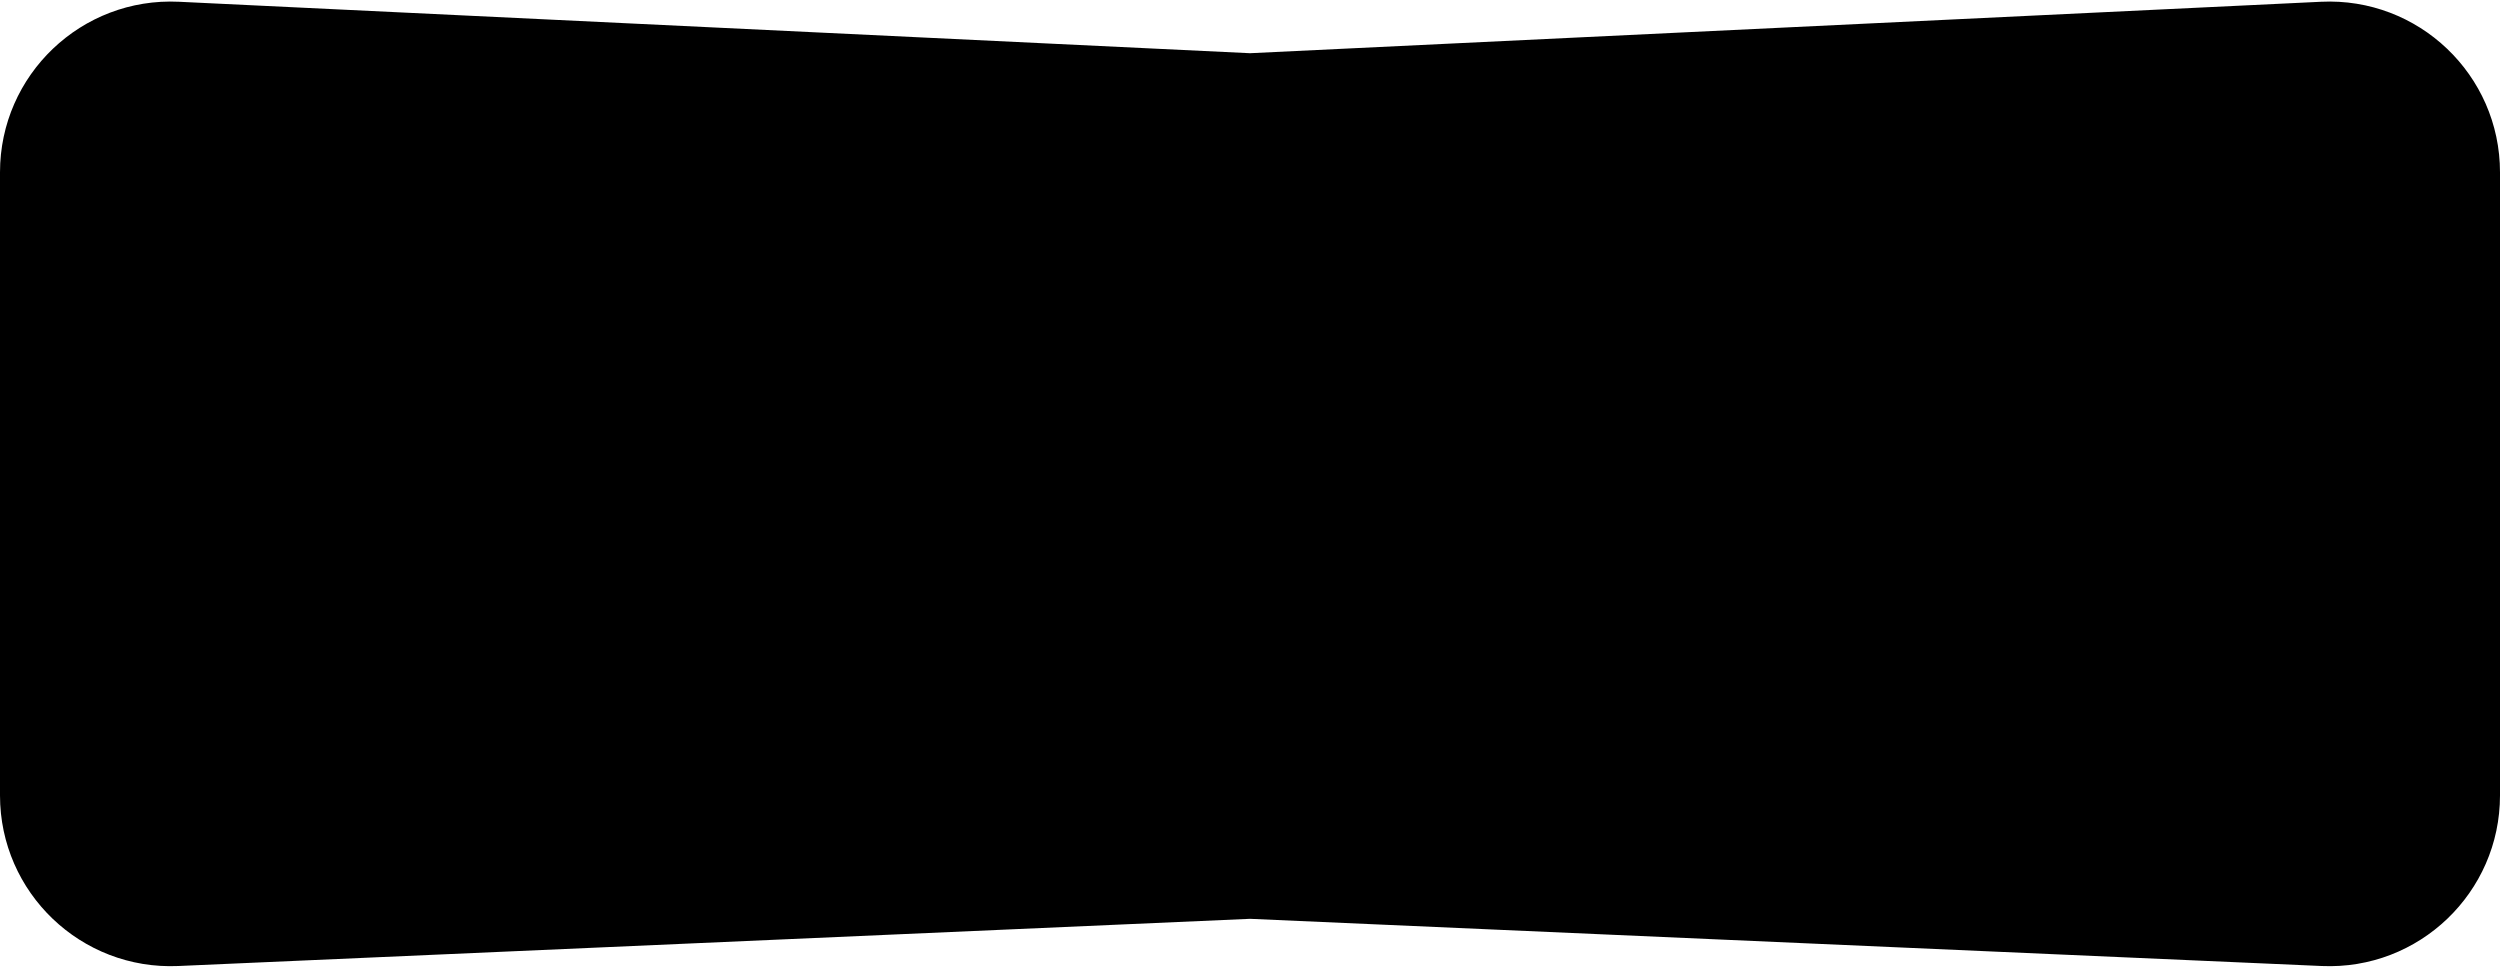 <?xml version="1.0" encoding="UTF-8"?> <svg xmlns="http://www.w3.org/2000/svg" width="366" height="142" viewBox="0 0 366 142" fill="none"> <path d="M0 25.23C0 10.952 11.938 -0.427 26.2 0.258L183 7.79L339.801 0.258C354.062 -0.427 366 10.952 366 25.23V116.449C366 130.687 354.125 142.051 339.9 141.424L183 134.516L26.1 141.424C11.875 142.051 0 130.687 0 116.449V25.23Z" fill="black"></path> </svg> 